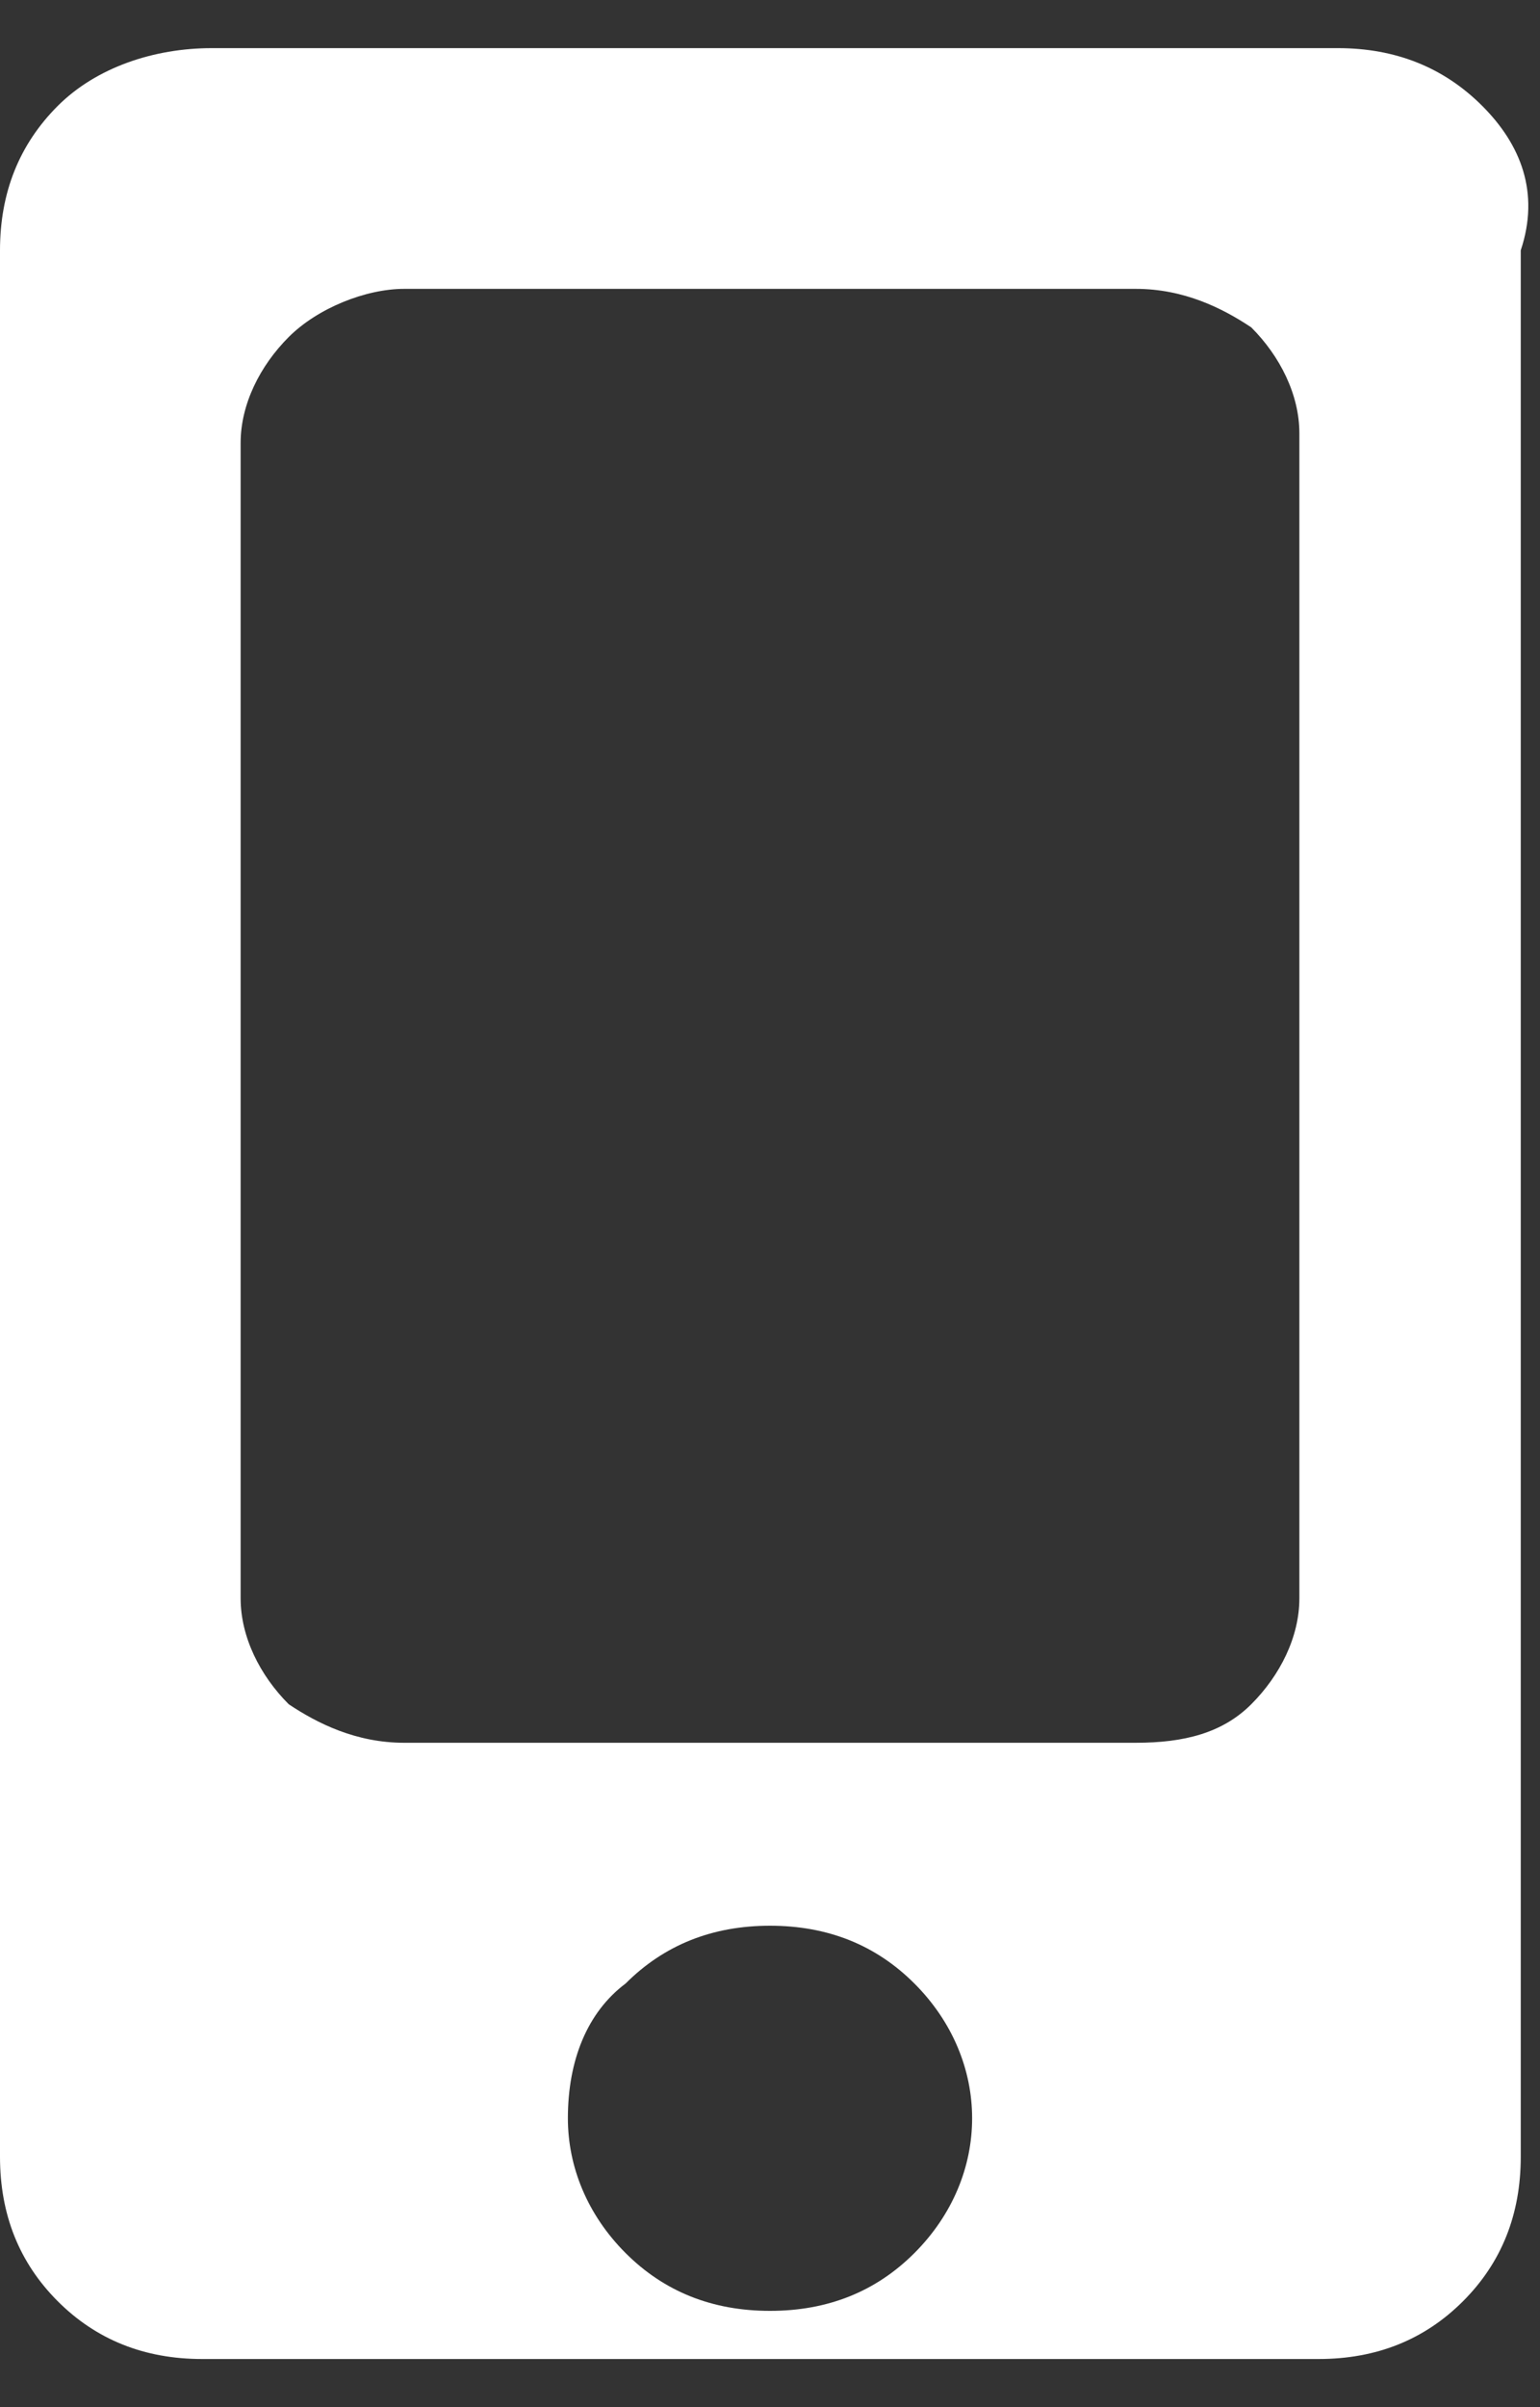 <?xml version="1.0" encoding="utf-8"?>
<!-- Generator: Adobe Illustrator 24.1.2, SVG Export Plug-In . SVG Version: 6.00 Build 0)  -->
<svg version="1.1" id="レイヤー_1" xmlns="http://www.w3.org/2000/svg" xmlns:xlink="http://www.w3.org/1999/xlink" x="0px"
	 y="0px" width="16px" height="25px" viewBox="0 0 16 25" style="enable-background:new 0 0 16 25;" xml:space="preserve">
<rect x="0" y="0" width="16" height="25" fill="#333333" stroke="none"/>
<style type="text/css">
	.st0{fill:#FFFFFF;}
</style>
<path class="st0" d="M15.4,1.1c-0.4-0.4-0.9-0.6-1.5-0.6H2.2C1.6,0.5,1,0.7,0.6,1.1C0.2,1.5,0,2,0,2.6v19.8c0,0.6,0.2,1.1,0.6,1.5v0
	c0.4,0.4,0.9,0.6,1.5,0.6h11.6c0.6,0,1.1-0.2,1.5-0.6l0,0c0.4-0.4,0.6-0.9,0.6-1.5V2.6C16,2,15.8,1.5,15.4,1.1z M9.5,23.4L9.5,23.4
	C9.1,23.8,8.6,24,8,24c-0.6,0-1.1-0.2-1.5-0.6v0C6.1,23,5.9,22.5,5.9,22c0-0.6,0.2-1.1,0.6-1.4c0.4-0.4,0.9-0.6,1.5-0.6
	c0.6,0,1.1,0.2,1.5,0.6h0c0.4,0.4,0.6,0.9,0.6,1.4C10.1,22.5,9.9,23,9.5,23.4z M13.5,16.6c0,0.4-0.2,0.8-0.5,1.1l0,0
	c-0.3,0.3-0.7,0.4-1.2,0.4H4.2c-0.5,0-0.9-0.2-1.2-0.4l0,0c-0.3-0.3-0.5-0.7-0.5-1.1V4.6c0-0.4,0.2-0.8,0.5-1.1l0,0
	C3.3,3.2,3.8,3,4.2,3h7.6c0.5,0,0.9,0.2,1.2,0.4l0,0c0.3,0.3,0.5,0.7,0.5,1.1V16.6z"/>
</svg>
